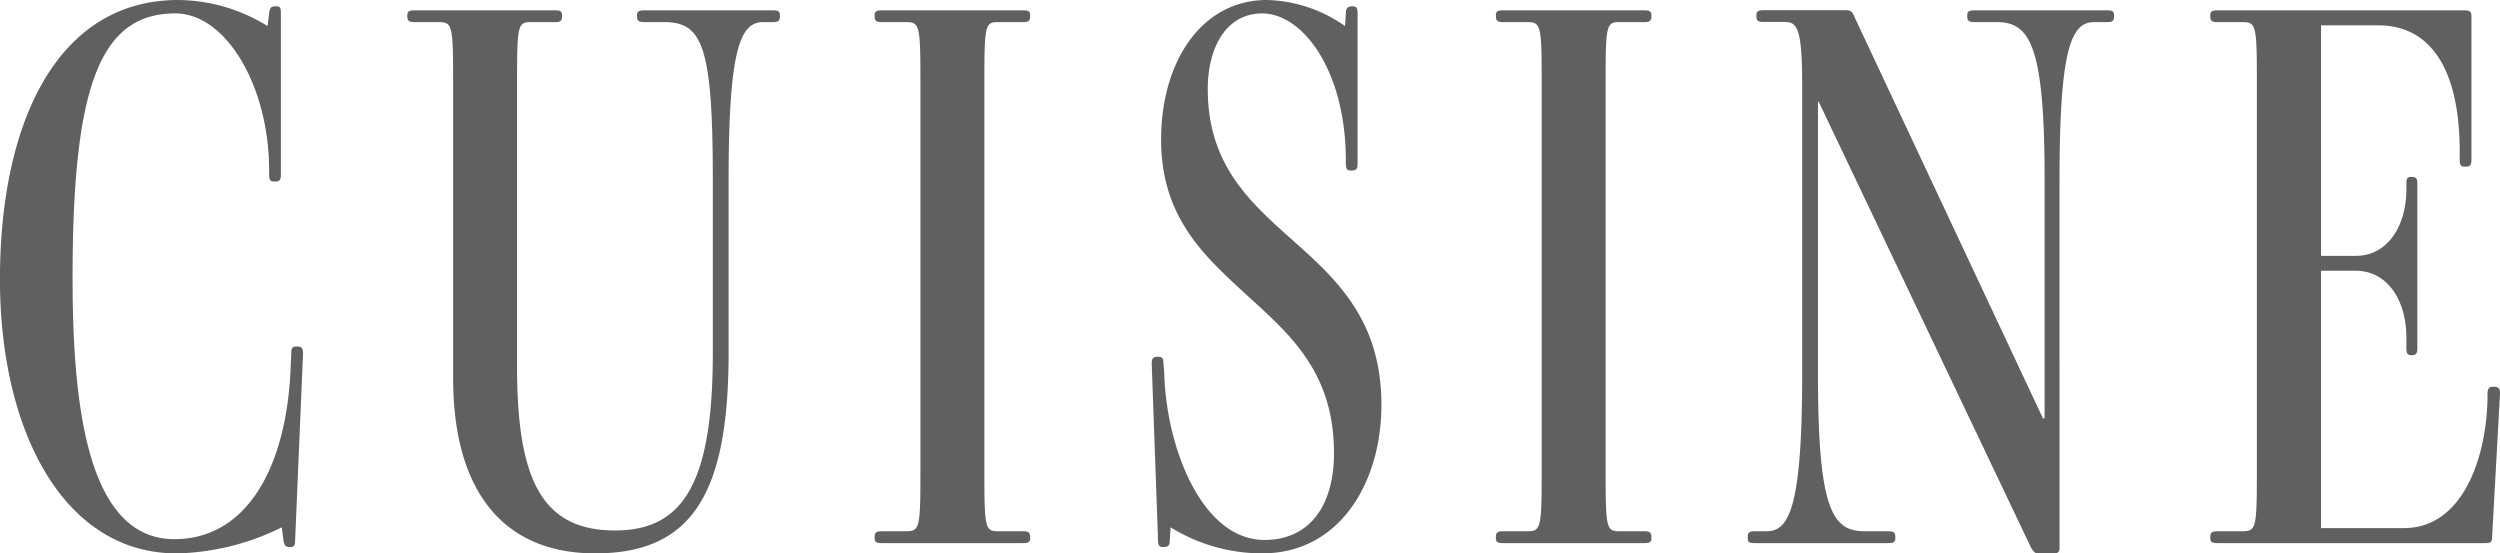 <svg xmlns="http://www.w3.org/2000/svg" width="107.678" height="23.834" viewBox="0 0 107.678 23.834">
  <path id="パス_3683" data-name="パス 3683" d="M-95.88.17c.17,0,.2-.1.2-.306l.34-8.024c0-.2-.034-.306-.238-.306h-.068c-.17,0-.2.1-.2.306l-.034.748c-.2,4.182-1.9,7.242-5,7.242-3.74,0-4.386-5.712-4.386-11.254,0-8.194,1.156-11.39,4.42-11.39,2.21,0,4.046,3.162,4.046,6.766v.17c0,.2.034.306.2.306h.068c.2,0,.238-.1.238-.306v-6.936c0-.238-.034-.306-.2-.306h-.034c-.2,0-.238.068-.272.306l-.068.544a7.423,7.423,0,0,0-3.842-1.122c-5.2,0-7.684,5.236-7.684,12.036,0,6.494,2.72,11.8,7.616,11.8A10.694,10.694,0,0,0-96.254-.68l.068.544c.034.2.068.306.272.306Zm20.774-22.61c.2,0,.306-.034.306-.238v-.068c0-.17-.1-.2-.306-.2h-5.542c-.2,0-.306.034-.306.2v.068c0,.2.1.238.306.238h.85c1.632,0,2.108.952,2.108,6.766v7.48c0,5.644-1.292,7.65-4.216,7.65-3.2,0-4.216-2.278-4.216-7.072v-12.24c0-2.482.034-2.584.612-2.584h1.02c.2,0,.306-.034.306-.238v-.068c0-.17-.1-.2-.306-.2h-6.052c-.2,0-.306.034-.306.2v.068c0,.2.1.238.306.238h1.02c.612,0,.646.1.646,2.584v12.75c0,4.76,2.074,7.548,6.12,7.548,4.182,0,5.746-2.584,5.746-8.636v-7.48c0-5.78.544-6.766,1.5-6.766ZM-64.328,0c.2,0,.306-.034.306-.2V-.272c0-.2-.1-.238-.306-.238h-1.054c-.578,0-.612-.1-.612-2.584V-19.856c0-2.482.034-2.584.612-2.584h1.054c.2,0,.306-.034.306-.238v-.068c0-.17-.1-.2-.306-.2h-6.086c-.2,0-.306.034-.306.2v.068c0,.2.1.238.306.238h1.02c.612,0,.646.1.646,2.584V-3.094c0,2.482-.034,2.584-.646,2.584h-1.02c-.2,0-.306.034-.306.238V-.2c0,.17.1.2.306.2Zm15.436-5.95c0-3.91-2.21-5.644-4.216-7.446-1.7-1.53-3.264-3.128-3.264-6.154,0-1.836.816-3.264,2.346-3.264,1.734,0,3.6,2.448,3.6,6.324v.136c0,.2.034.306.2.306h.068c.2,0,.238-.1.238-.306v-6.46c0-.2-.034-.306-.2-.306h-.034c-.2,0-.272.1-.272.306l-.034.544a6.1,6.1,0,0,0-3.366-1.122c-2.788,0-4.556,2.618-4.556,6.018,0,3.162,1.666,4.828,3.366,6.392,1.938,1.8,4.08,3.4,4.08,7.106,0,2.312-1.088,3.74-2.992,3.74-2.72,0-4.25-4.046-4.318-7.208l-.034-.374c0-.2-.034-.306-.2-.306h-.068c-.2,0-.238.1-.238.306l.272,7.582c0,.2.034.306.2.306h.034c.238,0,.272-.1.272-.306l.034-.544A7.485,7.485,0,0,0-54.026.442C-50.66.442-48.892-2.652-48.892-5.95ZM-37.57,0c.2,0,.306-.034.306-.2V-.272c0-.2-.1-.238-.306-.238h-1.054c-.578,0-.612-.1-.612-2.584V-19.856c0-2.482.034-2.584.612-2.584h1.054c.2,0,.306-.034.306-.238v-.068c0-.17-.1-.2-.306-.2h-6.086c-.2,0-.306.034-.306.2v.068c0,.2.1.238.306.238h1.02c.612,0,.646.1.646,2.584V-3.094c0,2.482-.034,2.584-.646,2.584h-1.02c-.2,0-.306.034-.306.238V-.2c0,.17.1.2.306.2Zm17.646.442c.17,0,.238-.068.238-.238V-15.674c0-5.78.544-6.766,1.5-6.766h.544c.2,0,.306-.034.306-.238v-.068c0-.17-.1-.2-.306-.2h-5.712c-.2,0-.306.034-.306.2v.068c0,.2.1.238.306.238h.952c1.428,0,2.074.952,2.074,6.766v10.3H-20.4l-8.126-17.306c-.068-.2-.17-.272-.34-.272h-3.57c-.2,0-.306.034-.306.2v.068c0,.2.1.238.306.238h.884c.544,0,.782.17.782,2.72V-7.276c0,5.78-.578,6.766-1.53,6.766h-.51c-.2,0-.306.034-.306.238V-.2c0,.17.1.2.306.2h5.746c.2,0,.306-.034.306-.2V-.272c0-.2-.1-.238-.306-.238h-1.02c-1.394,0-2.006-.952-2.006-6.766v-11.73h.034L-20.91.2c.1.17.17.238.272.238ZM-1.36,0c.272,0,.306-.068.306-.272l.34-6.154c0-.2-.034-.306-.238-.306h-.1q-.2,0-.2.306v.17c-.034,2.482-1.02,5.61-3.6,5.61h-3.57V-11.73h1.5c1.326,0,2.176,1.224,2.176,2.89V-8.4c0,.2.034.306.2.306h.034c.2,0,.238-.1.238-.306V-15.5c0-.17-.034-.272-.238-.272h-.034c-.17,0-.2.1-.2.272v.238c0,1.666-.85,2.89-2.176,2.89h-1.5V-22.3H-5.95c2.142,0,3.5,1.734,3.5,5.44v.34c0,.2.034.306.2.306h.068c.2,0,.238-.1.238-.306v-6.154c0-.2-.034-.272-.306-.272H-12.886c-.2,0-.306.034-.306.2v.068c0,.2.1.238.306.238h1.054c.612,0,.646.1.646,2.584V-3.094c0,2.482-.034,2.584-.646,2.584h-1.054c-.2,0-.306.034-.306.238V-.2c0,.17.1.2.306.2Z" transform="translate(108.392 23.392)" fill="#606060"/>
</svg>
